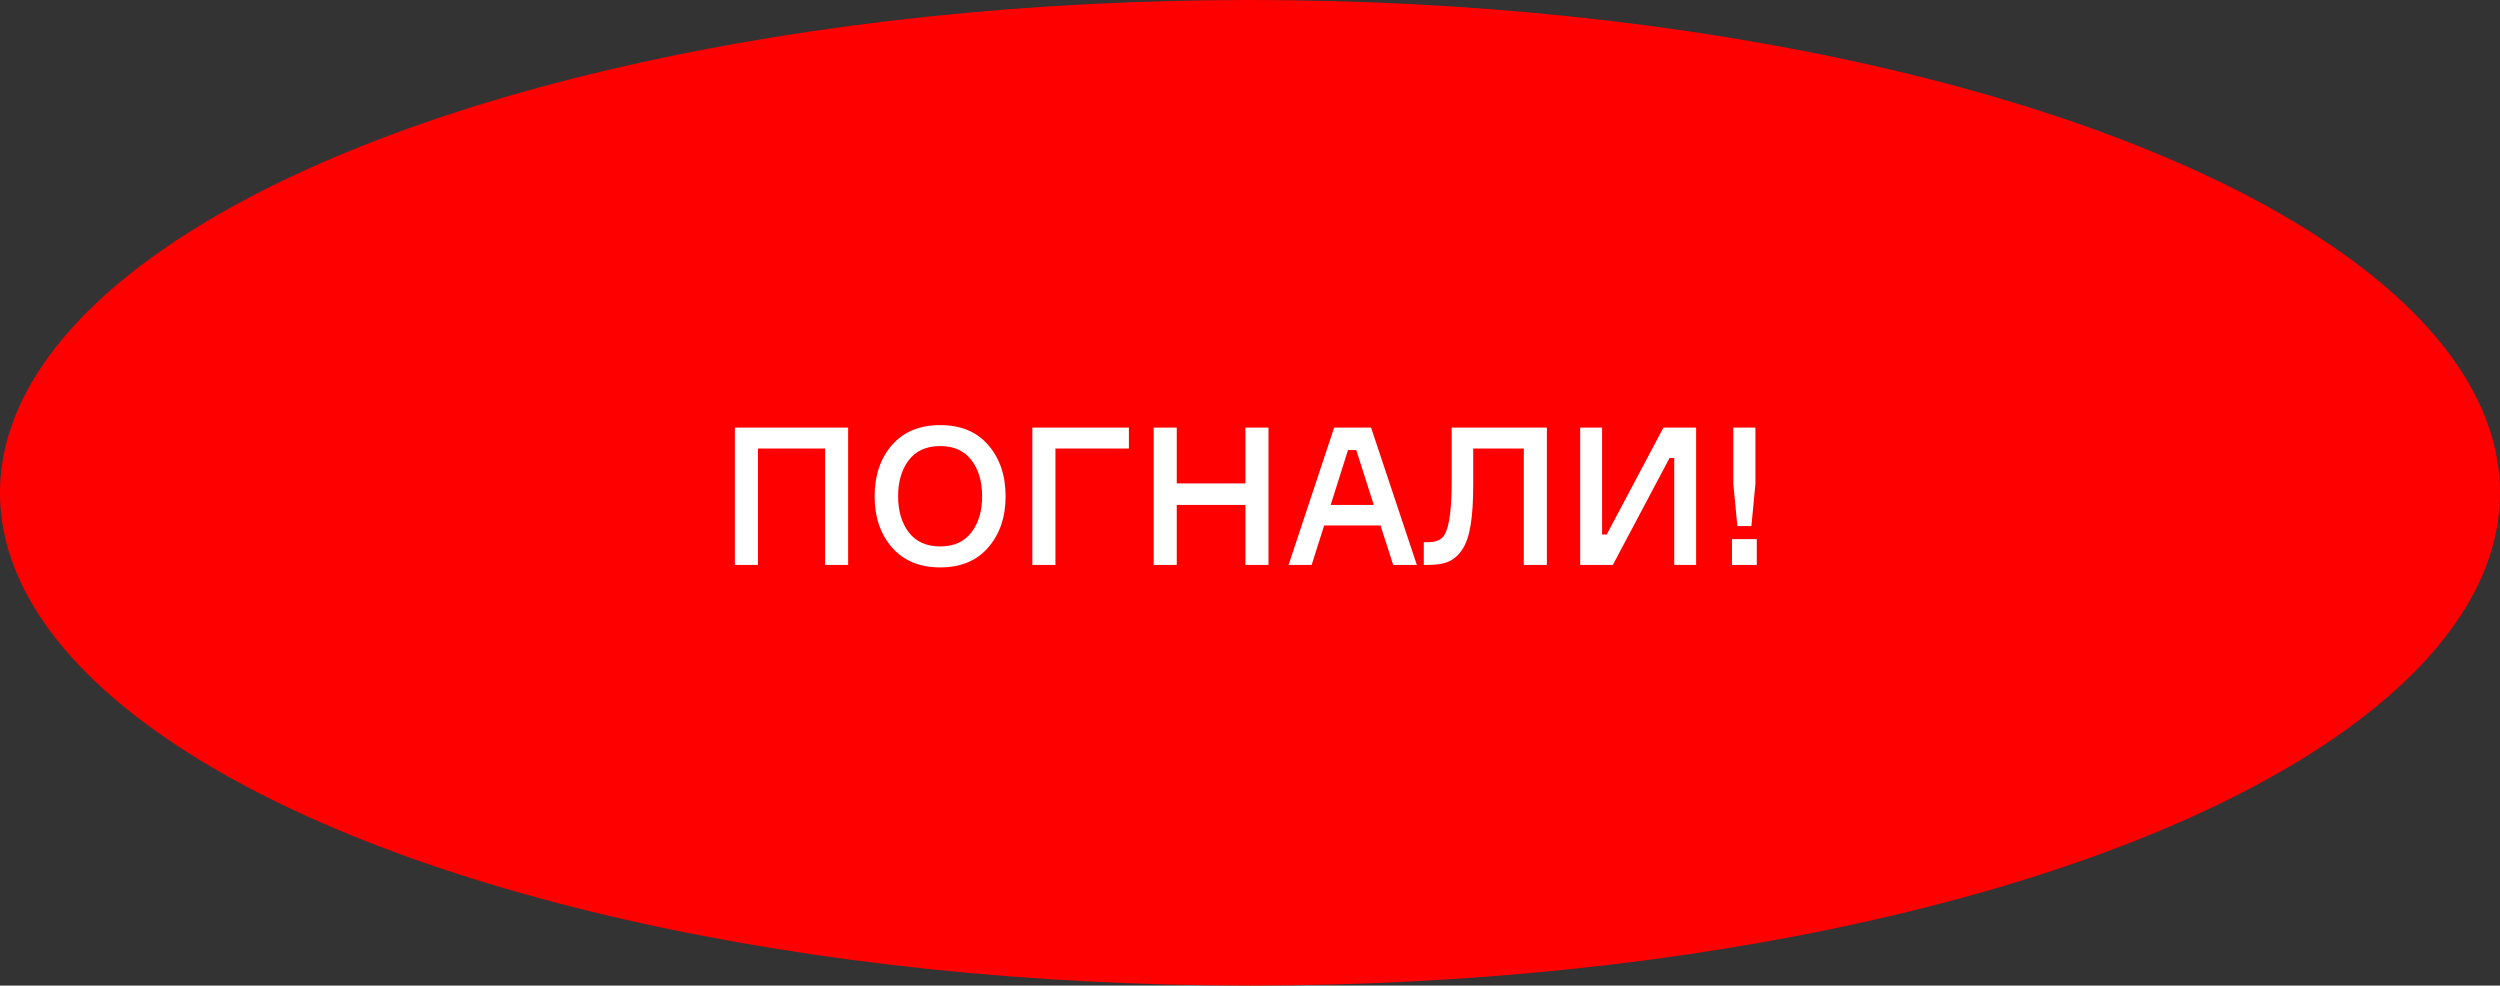 <?xml version="1.0" encoding="UTF-8"?> <svg xmlns="http://www.w3.org/2000/svg" width="208" height="82" viewBox="0 0 208 82" fill="none"><rect x="0" y="0" width="208" height="82" fill="#333333" stroke="none"/> <ellipse cx="104" cy="41" rx="104" ry="41" fill="#FF0000"></ellipse> <path d="M61.142 47H63.062V37.32H68.646V47H70.566V35.576H61.142V47ZM74.21 37.032C73.249 38.136 72.769 39.56 72.769 41.288C72.769 43.016 73.249 44.44 74.21 45.544C75.169 46.648 76.513 47.208 78.225 47.208C79.938 47.208 81.281 46.648 82.225 45.544C83.186 44.44 83.665 43.016 83.665 41.288C83.665 39.56 83.186 38.136 82.225 37.032C81.281 35.928 79.938 35.368 78.225 35.368C76.513 35.368 75.169 35.928 74.21 37.032ZM75.602 44.28C75.01 43.496 74.722 42.488 74.722 41.288C74.722 40.088 75.01 39.08 75.602 38.296C76.194 37.512 77.073 37.112 78.225 37.112C79.377 37.112 80.242 37.512 80.834 38.296C81.425 39.08 81.713 40.088 81.713 41.288C81.713 42.488 81.425 43.496 80.834 44.28C80.242 45.064 79.377 45.464 78.225 45.464C77.073 45.464 76.194 45.064 75.602 44.28ZM93.924 35.576H85.892V47H87.812V37.32H93.924V35.576ZM103.618 40.216H97.906V35.576H95.986V47H97.906V42.008H103.618V47H105.538V35.576H103.618V40.216ZM117.882 47L114.074 35.576H111.002L107.21 47H109.13L110.17 43.72H114.858L115.914 47H117.882ZM112.842 37.448L114.298 42.008H110.714L112.154 37.448H112.842ZM118.46 47H118.828C120.188 47 121.02 46.696 121.66 45.72C122.316 44.744 122.572 43.016 122.572 40.264V37.32H126.78V47H128.7V35.576H120.78V40.04C120.78 42.936 120.476 44.328 119.948 44.776C119.692 45 119.308 45.112 118.812 45.112H118.46V47ZM131.47 47H134.19L138.91 38.104H139.294V47H141.118V35.576H138.398L133.678 44.472H133.294V35.576H131.47V47ZM144.212 40.248L144.548 43.768H145.716L146.052 40.248V35.576H144.212V40.248ZM146.164 44.856H144.1V47H146.164V44.856Z" fill="white"></path> </svg> 